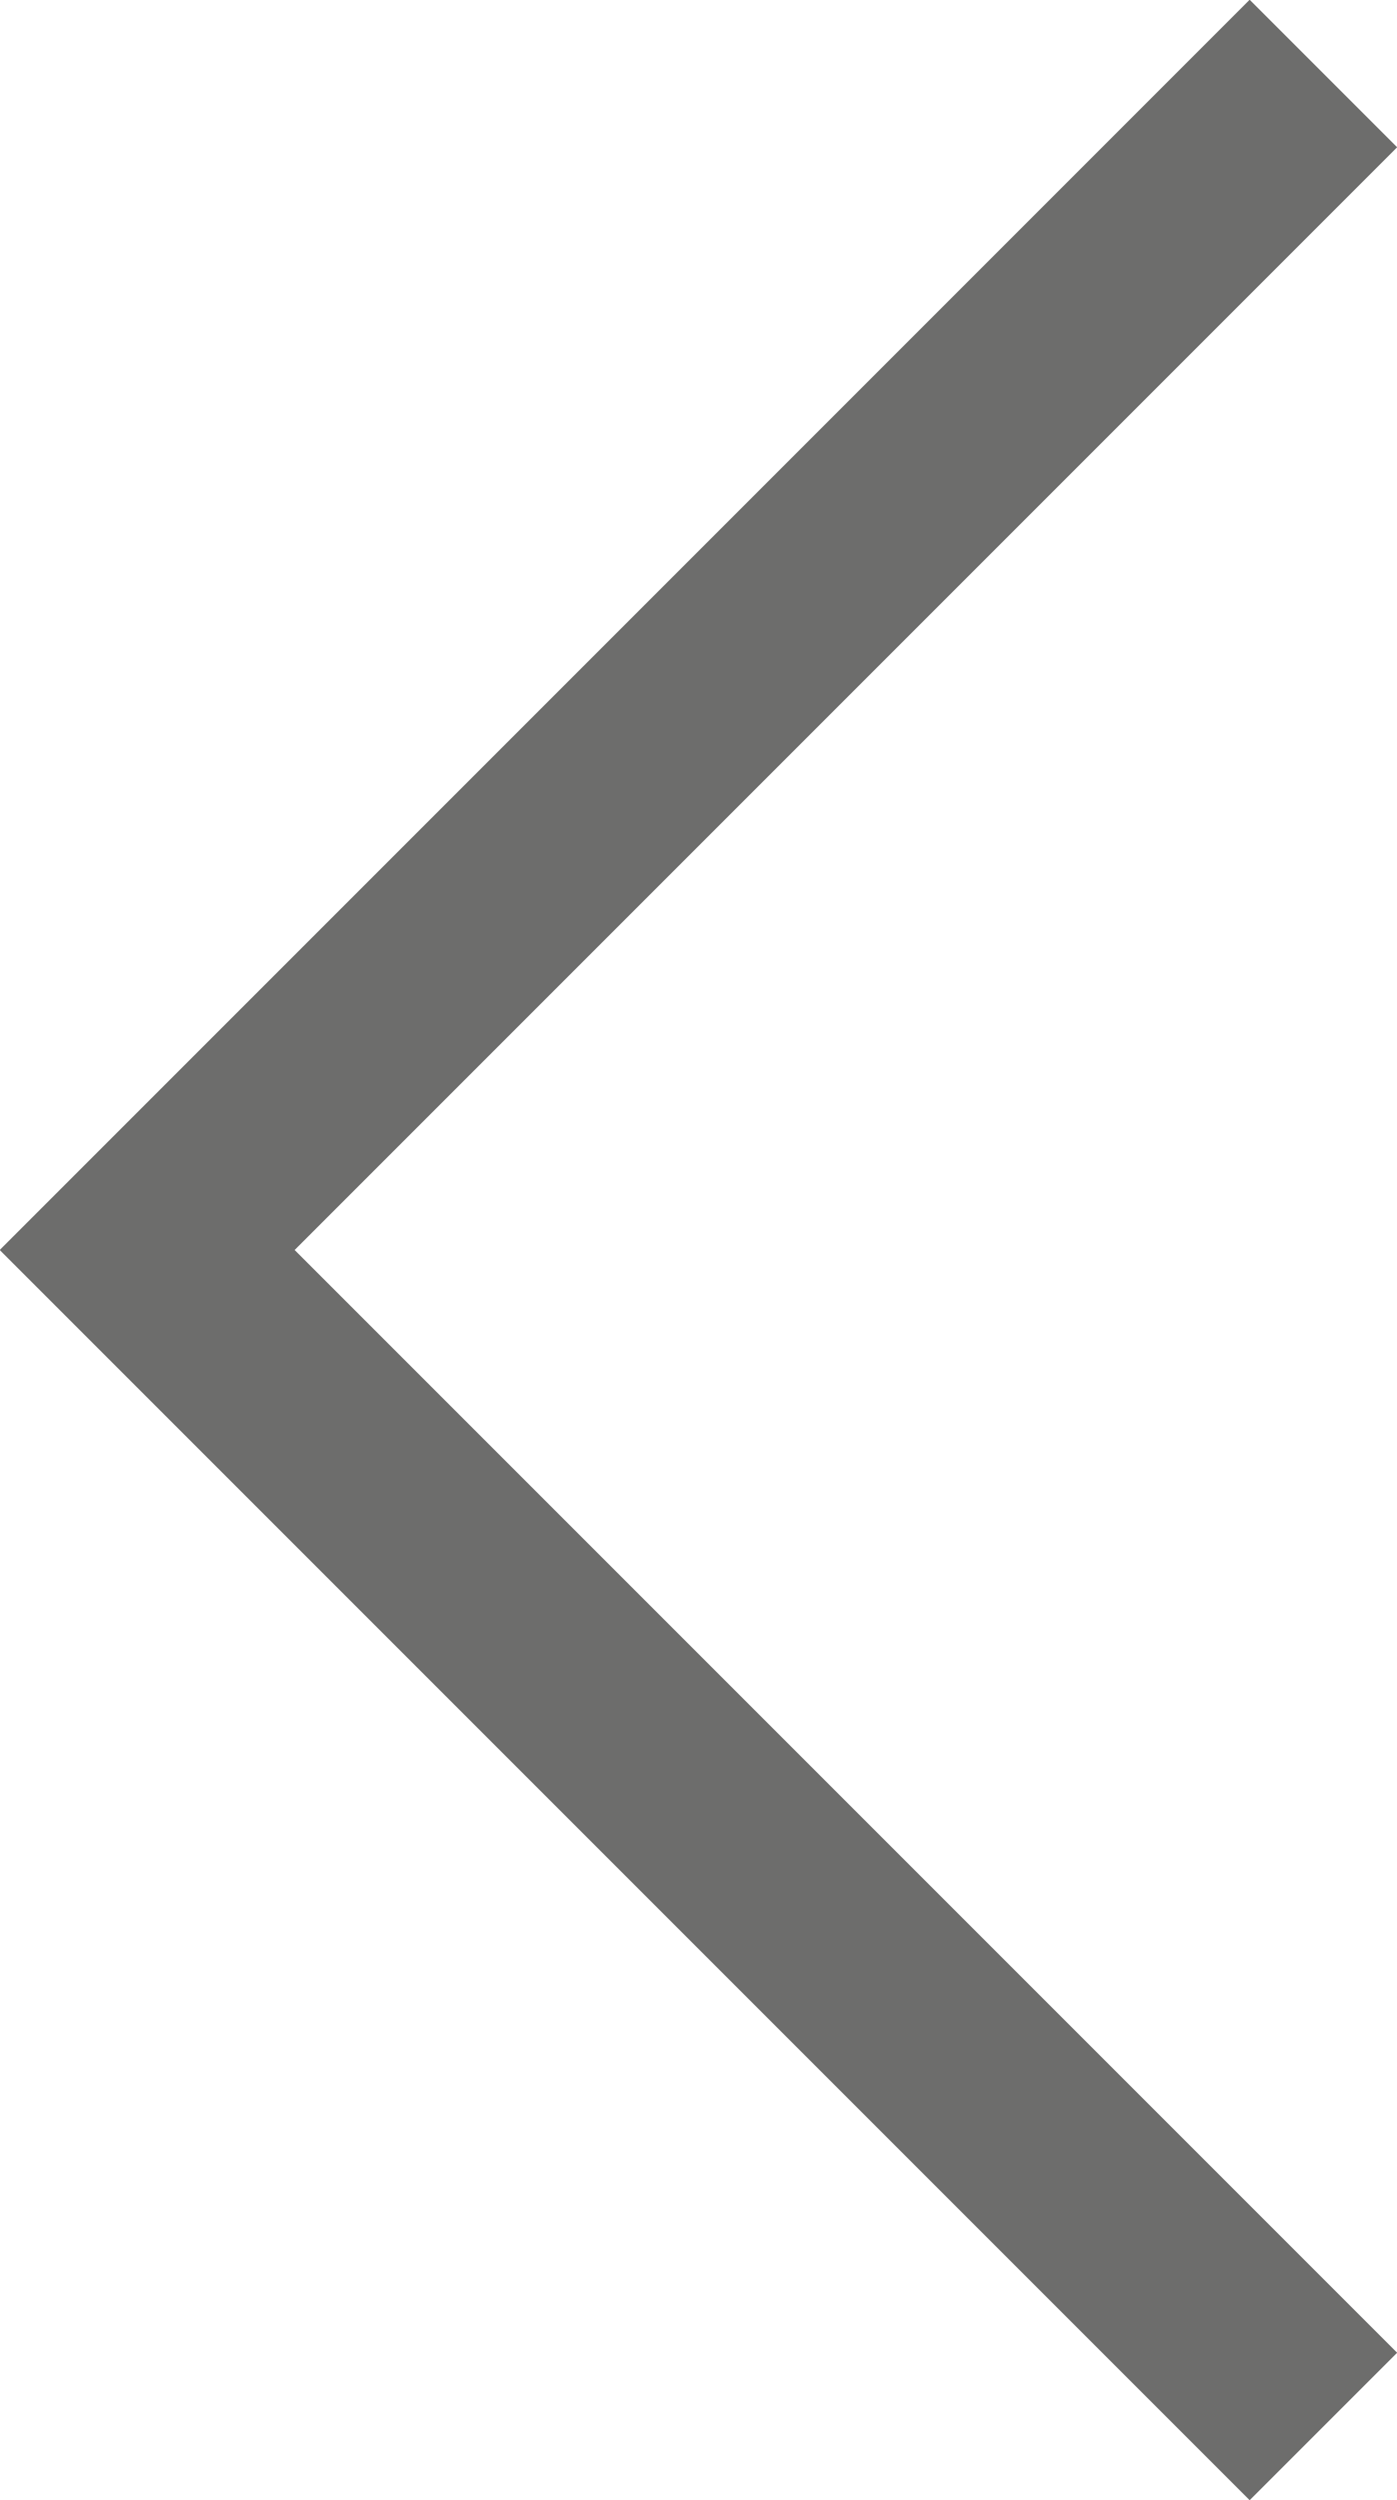 <svg xmlns="http://www.w3.org/2000/svg" width="7.111" height="12.723" viewBox="0 0 7.111 12.723"><defs><style>.a{fill:#6d6d6c;}</style></defs><g transform="translate(7.111) rotate(90)"><path class="a" d="M126.733,709.784l-5.612,5.612-5.612-5.612-.75.75,6.361,6.361,6.361-6.361Z" transform="translate(-114.76 -709.784)"/><path class="a" d="M114.76,710.534l.75-.75,5.612,5.612,5.612-5.612.75.75-6.361,6.361Z" transform="translate(-114.76 -709.784)"/></g></svg>